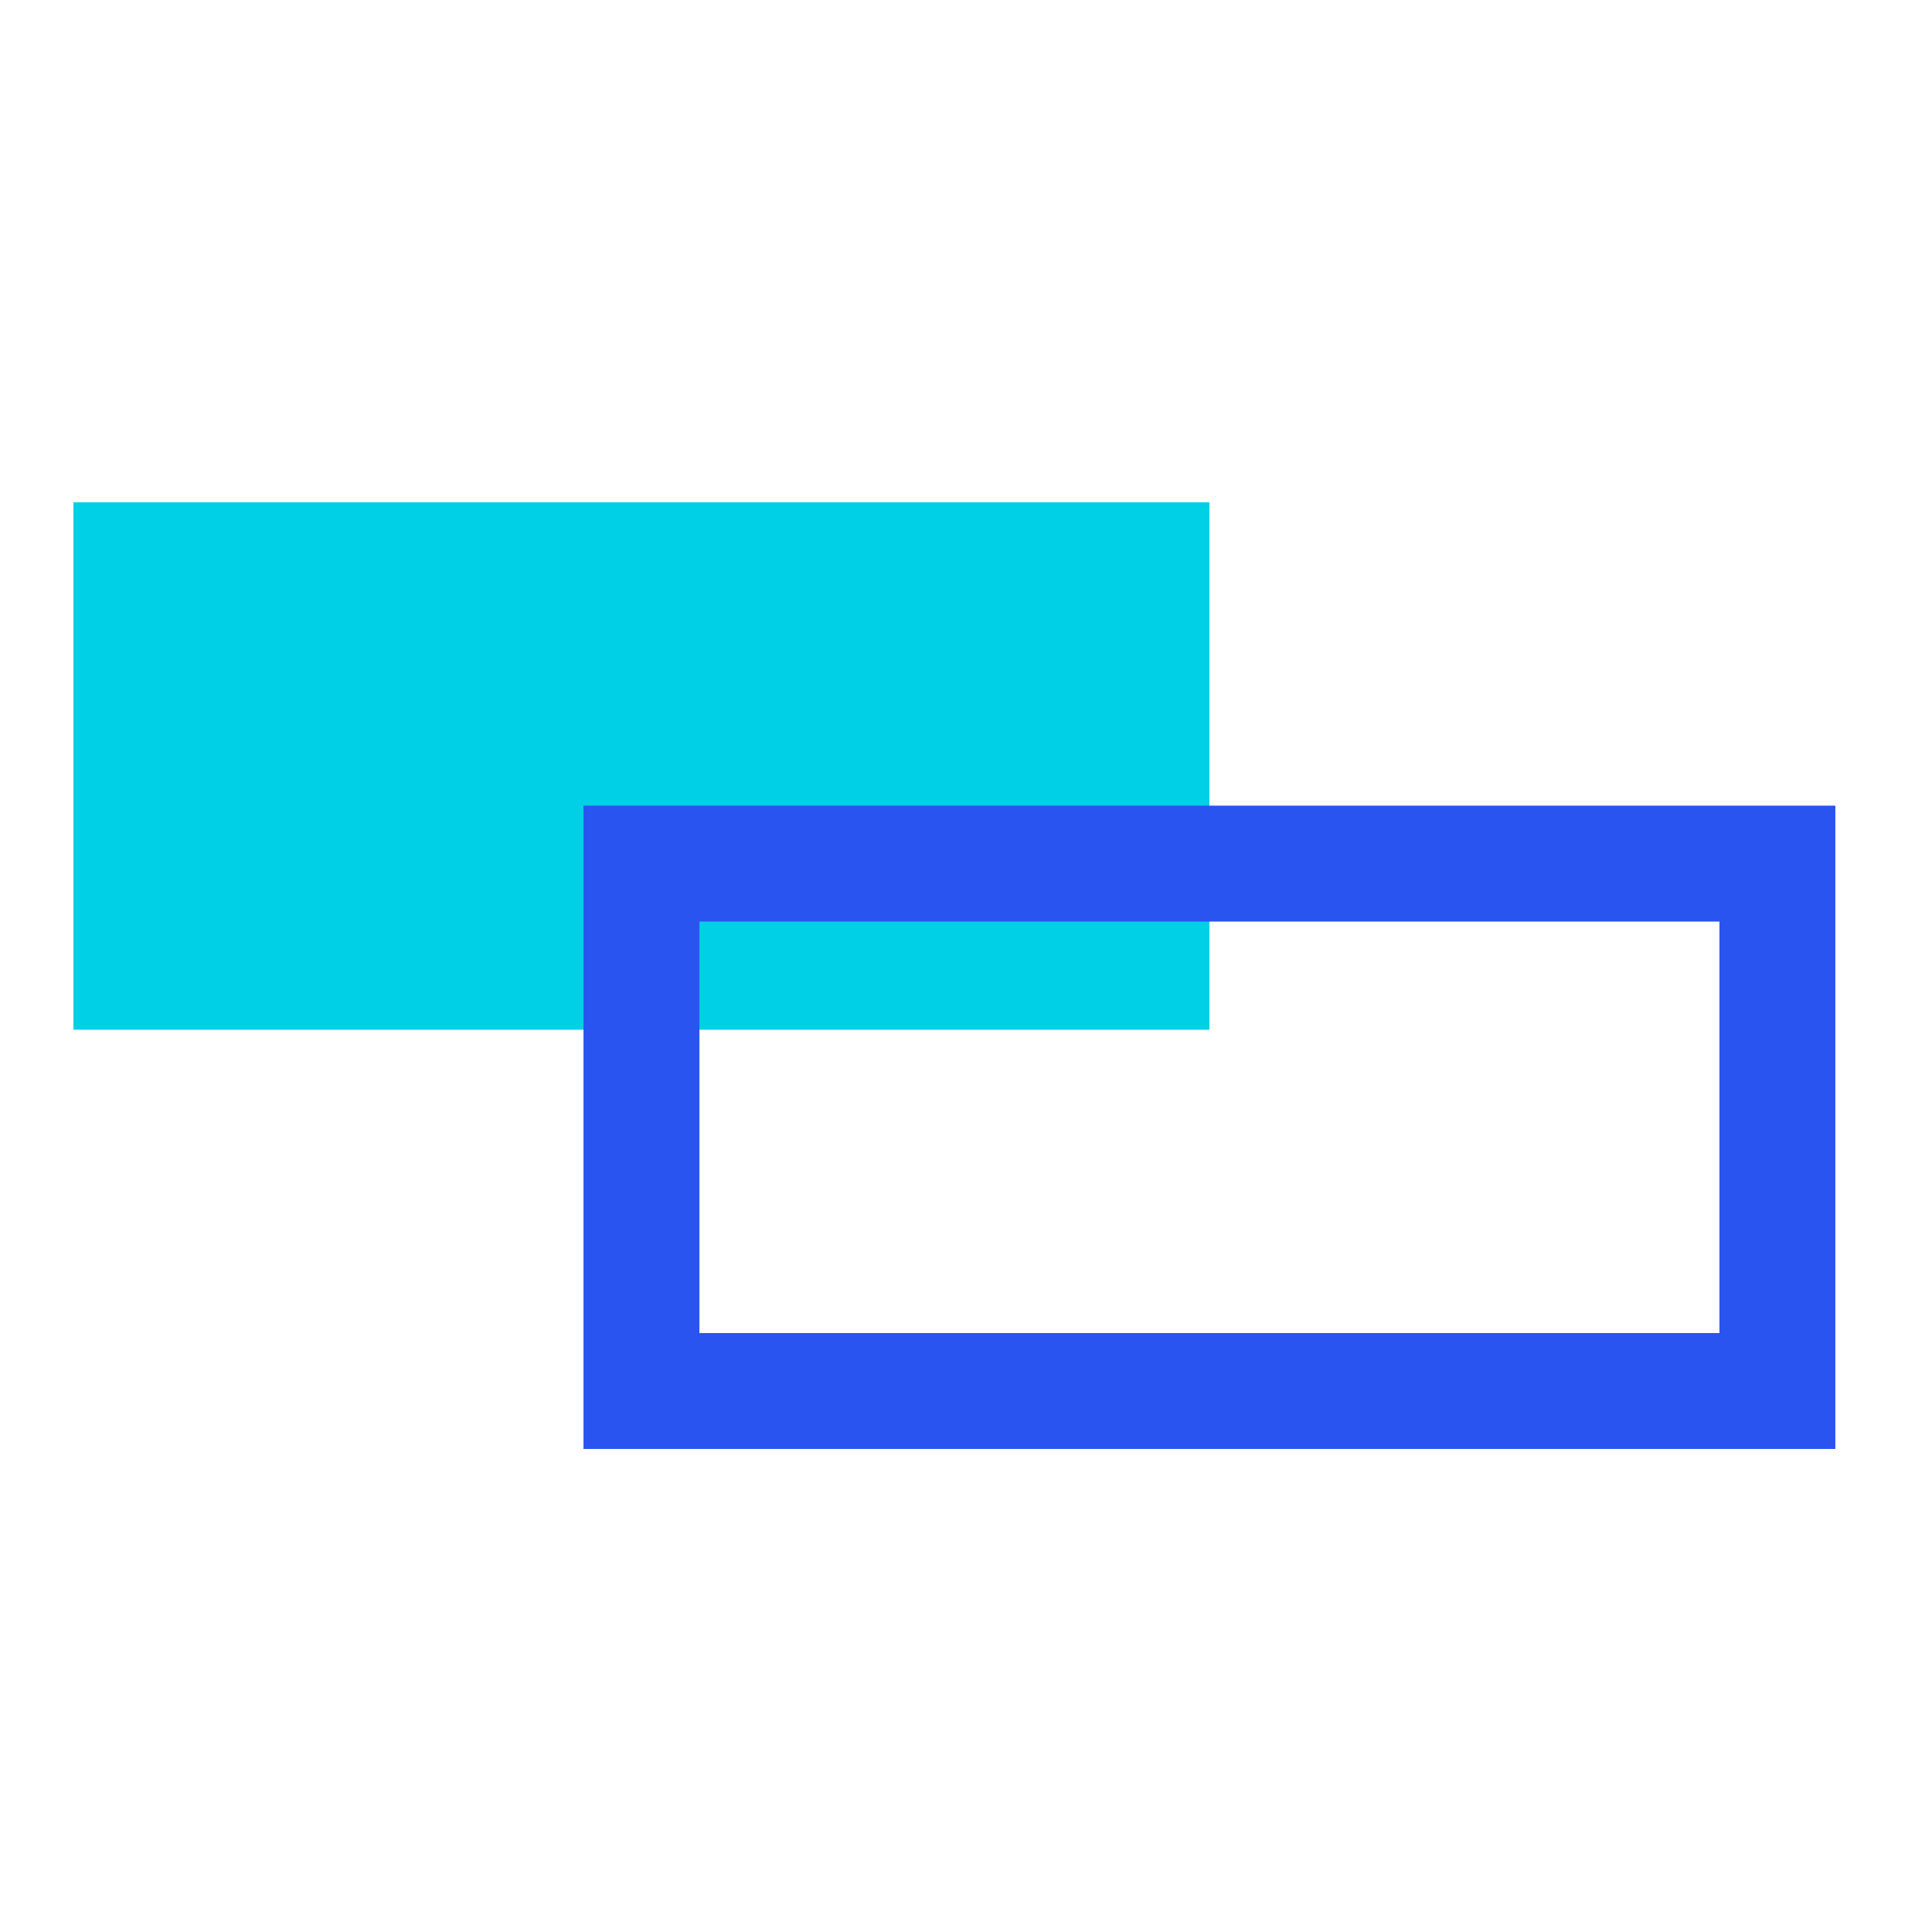<svg width="50" height="50" viewBox="0 0 50 50" fill="none" xmlns="http://www.w3.org/2000/svg">
<path d="M31.3 13H1.901V26.649H31.3V13Z" fill="#00D0E6"/>
<path d="M45.999 22.35H16.601V35.999H45.999V22.35Z" stroke="#2954F0" stroke-width="3" stroke-miterlimit="10"/>
</svg>
